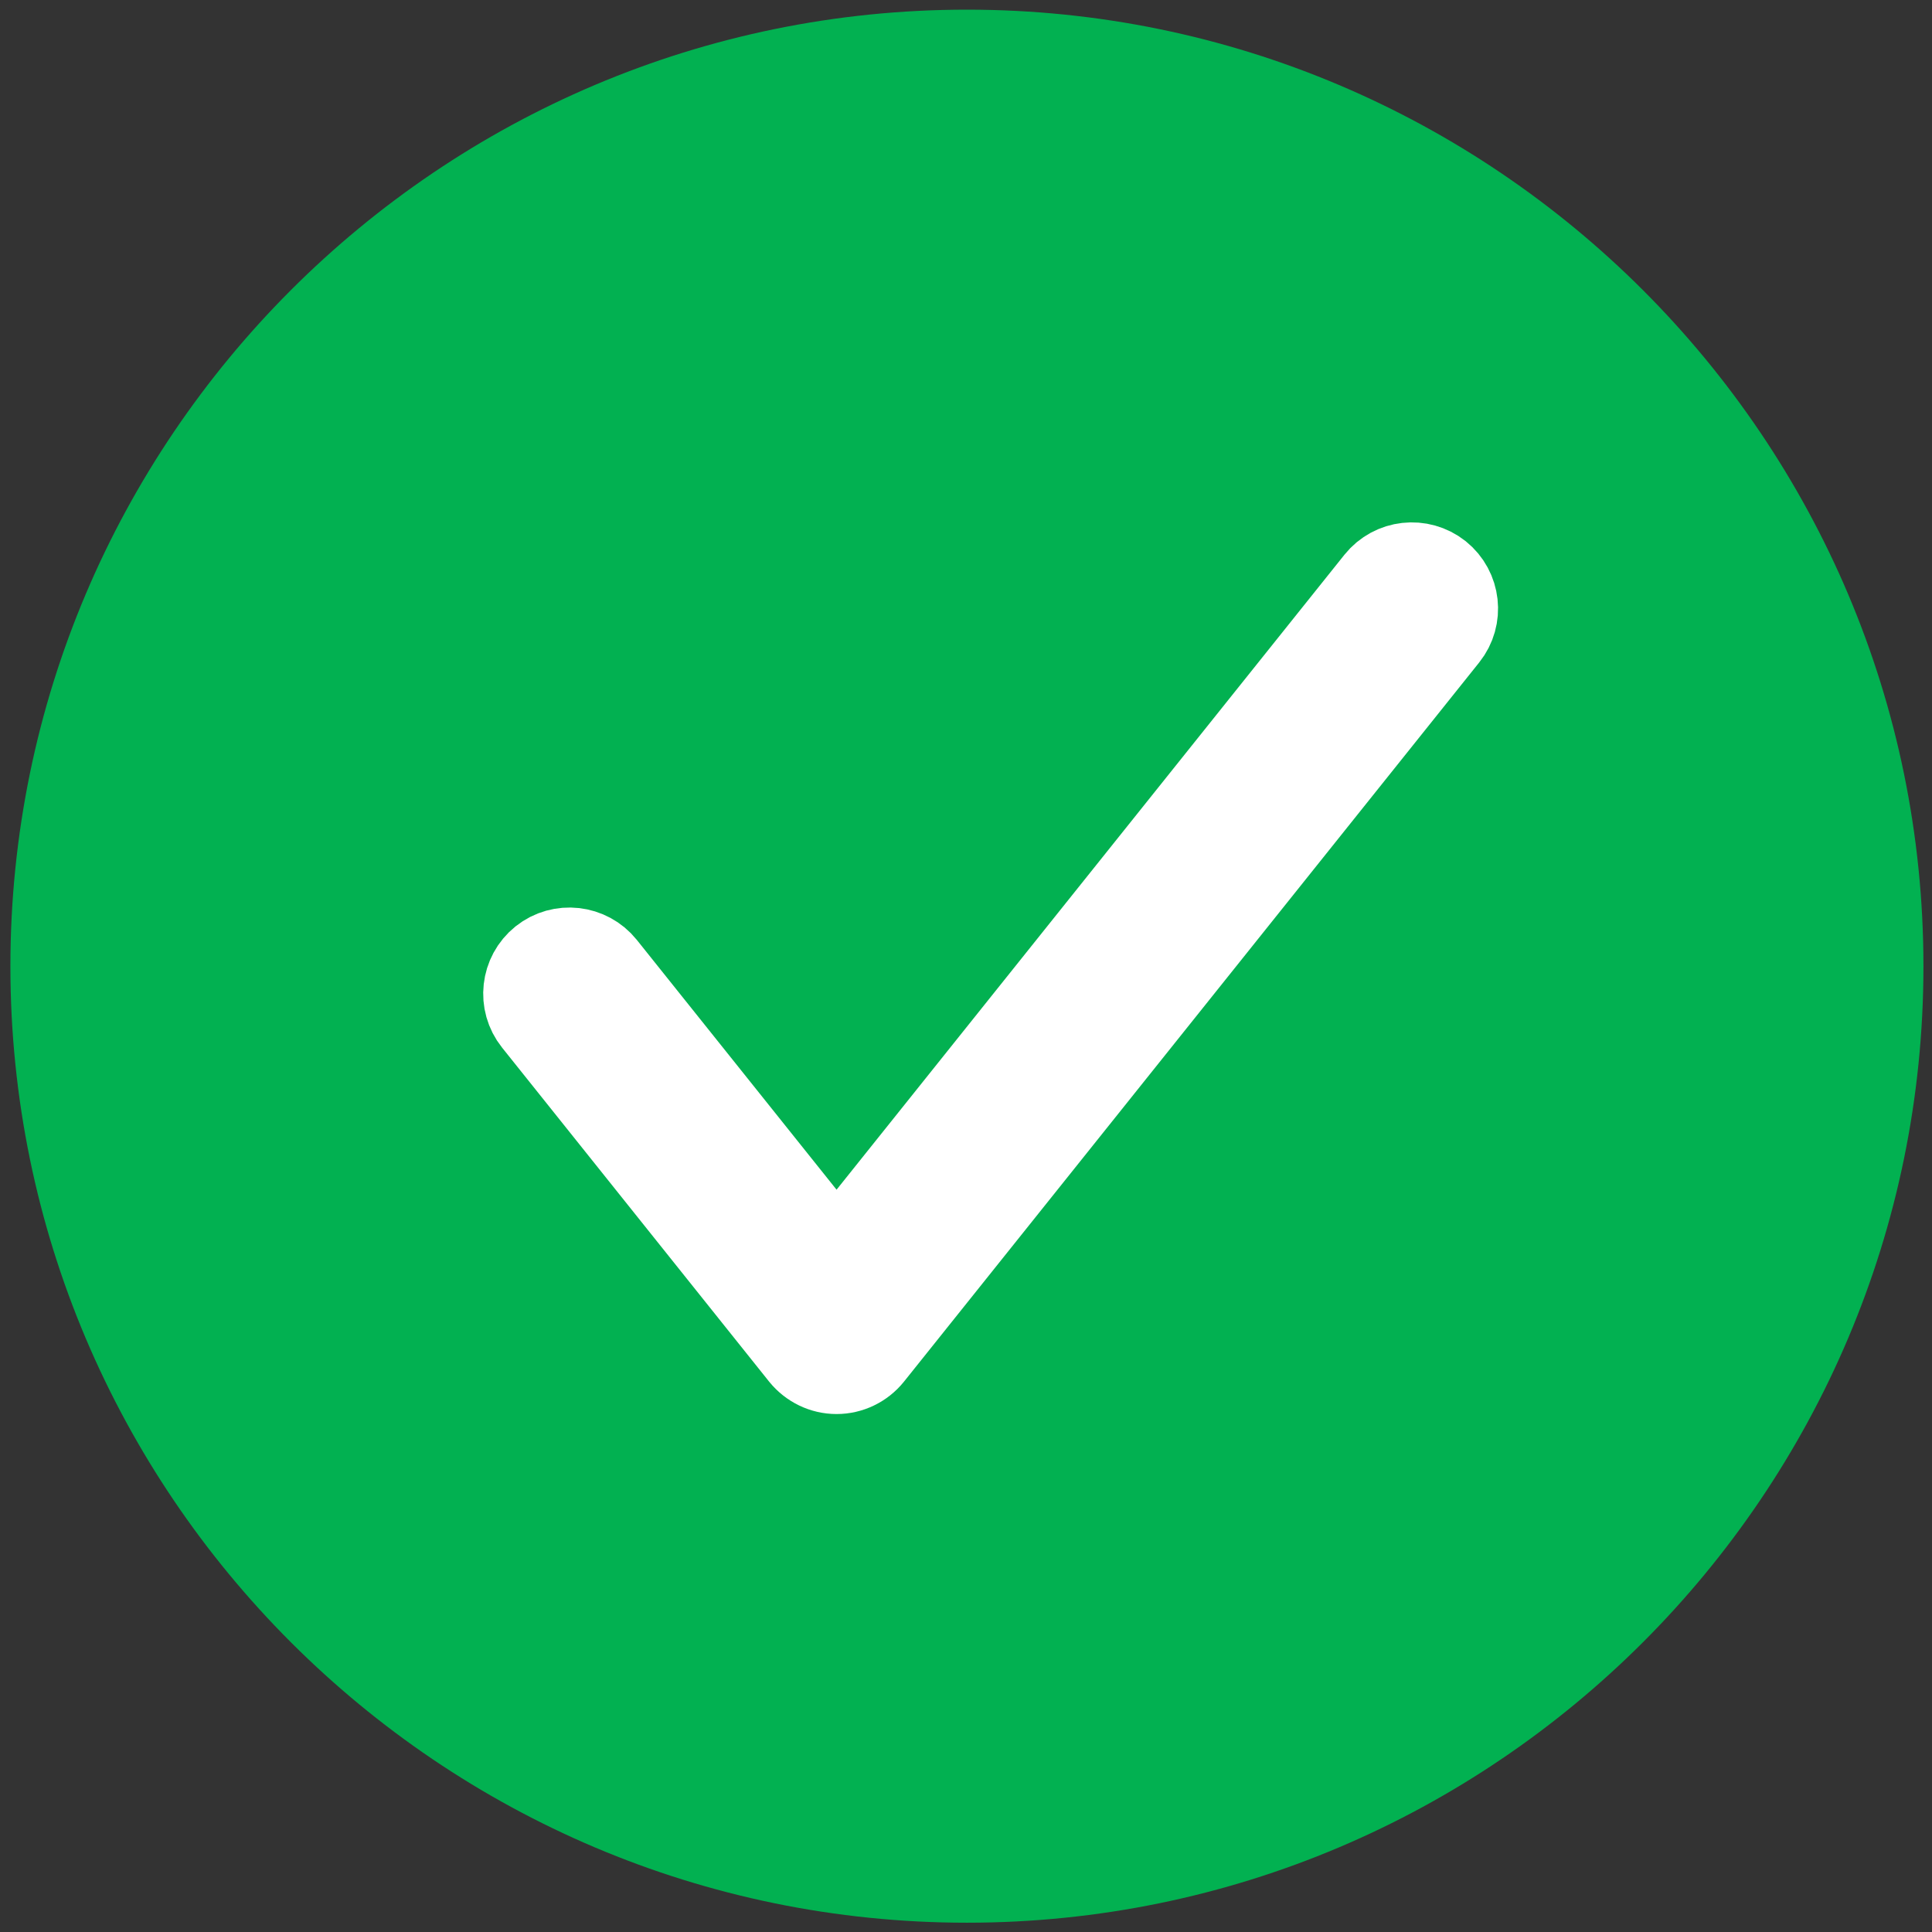 <?xml version="1.0" encoding="UTF-8"?>
<svg width="21px" height="21px" viewBox="0 0 21 21" version="1.1" xmlns="http://www.w3.org/2000/svg" xmlns:xlink="http://www.w3.org/1999/xlink">
    <rect x="0" y="0" width="21" height="21" fill="#333333" stroke="none"/>
    <!-- Generator: Sketch 63.1 (92452) - https://sketch.com -->
    <title>check-icon</title>
    <desc>Created with Sketch.</desc>
    <g id="Zonnestroom-website" stroke="none" stroke-width="1" fill="none" fill-rule="evenodd">
        <g id="Homepage" transform="translate(-162, -426)">
            <g id="intro" transform="translate(0, 150)">
                <g id="Group-55" transform="translate(162, 98)">
                    <g id="Intro">
                        <g id="Group-2" transform="translate(0, 170)">
                            <g id="check-icon" transform="translate(0, 8)">
                                <g id="thin-0154_ok_successful_check-copy-2">
                                    <g id="Group">
                                        <path d="M10.51,20.899 C4.777,20.899 0.113,16.235 0.113,10.503 C0.113,4.769 4.777,0.105 10.51,0.105 C16.243,0.105 20.907,4.769 20.907,10.503 C20.907,16.235 16.243,20.899 10.51,20.899 Z" id="Path" fill="#02B151"></path>
                                        <path d="M9.093,14.87 C8.96,14.87 8.835,14.809 8.751,14.706 L5.848,11.075 C5.697,10.886 5.728,10.611 5.916,10.46 C6.105,10.309 6.38,10.341 6.531,10.528 L9.093,13.732 L15.004,6.342 C15.155,6.154 15.429,6.123 15.619,6.273 C15.808,6.425 15.838,6.7 15.688,6.888 L9.435,14.706 C9.352,14.809 9.226,14.87 9.093,14.87 Z" id="Path" stroke="#FFFFFF" fill="#FFFFFF" fill-rule="nonzero"></path>
                                    </g>
                                    <rect id="Rectangle" x="0" y="0.001" width="21" height="21"></rect>
                                </g>
                            </g>
                        </g>
                    </g>
                </g>
            </g>
        </g>
    </g>
</svg>